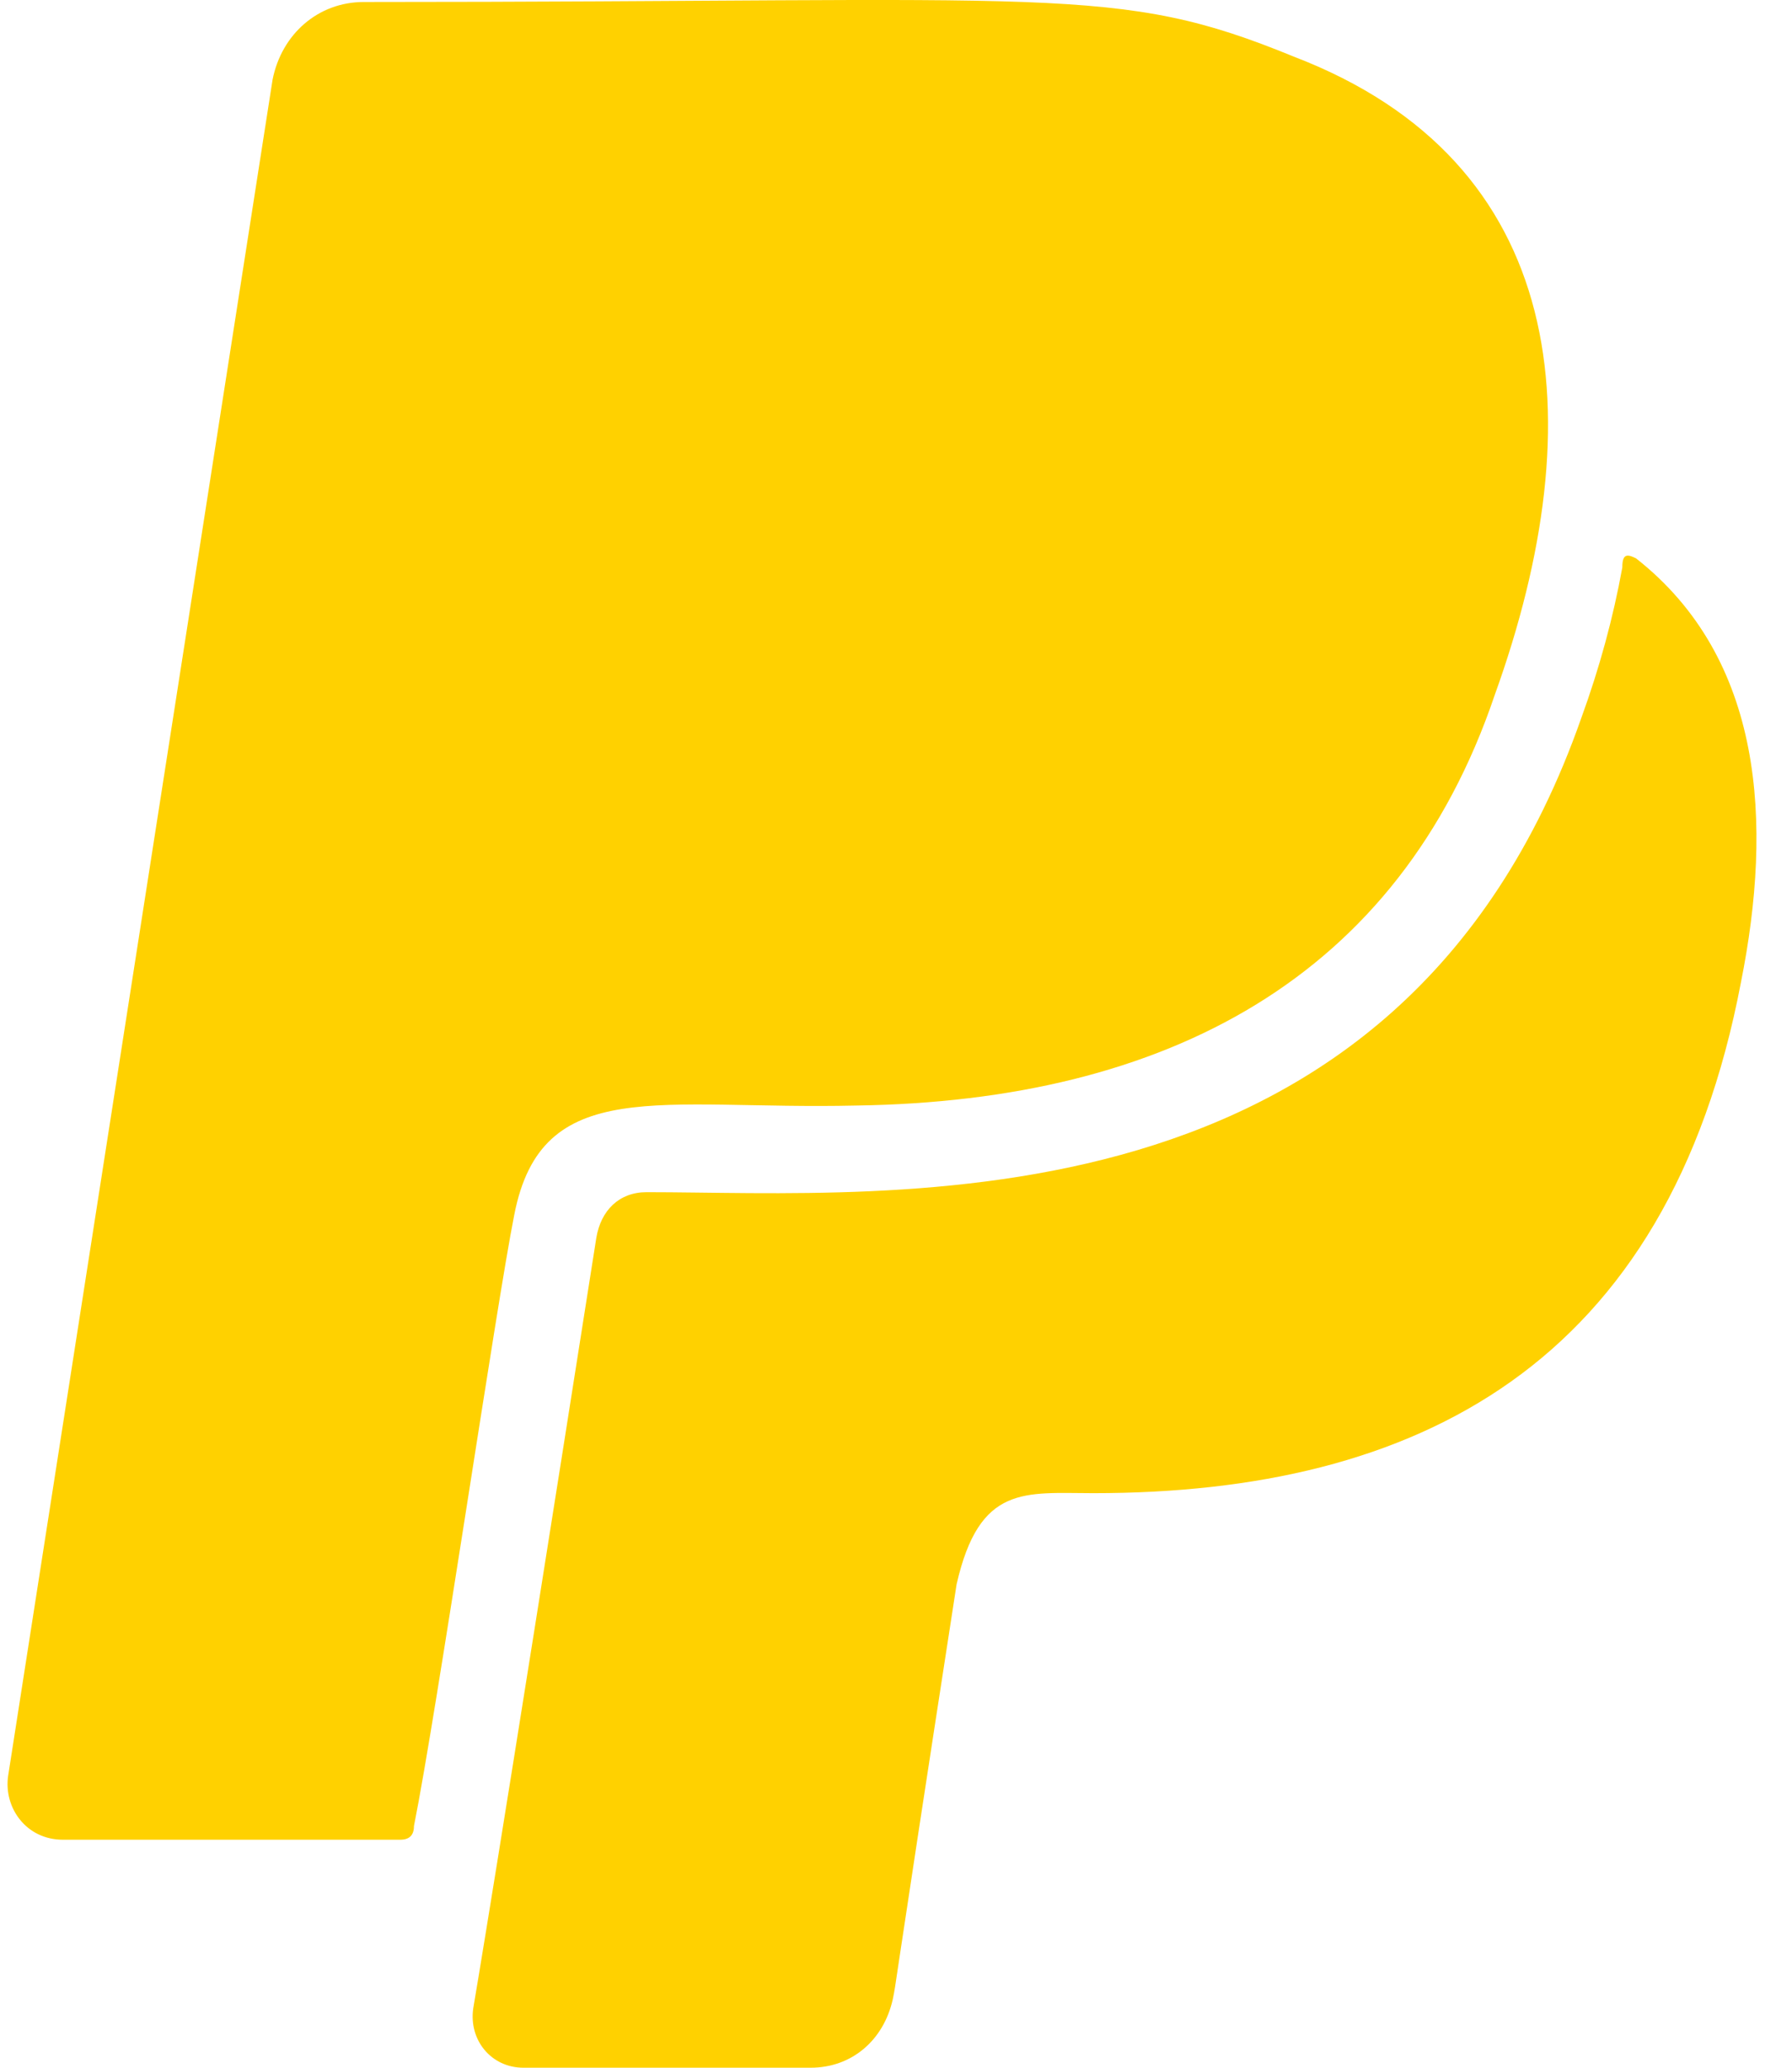 <svg width="26" height="30" viewBox="0 0 26 30" fill="none" xmlns="http://www.w3.org/2000/svg">
<path d="M7.461 17.628C7.197 18.951 6.337 24.84 6.006 26.494C6.006 26.626 5.94 26.692 5.807 26.692H0.912C0.382 26.692 0.051 26.229 0.118 25.766L3.955 1.154C4.087 0.493 4.617 0.029 5.278 0.029C15.401 0.029 16.195 -0.235 18.775 0.823C22.744 2.345 23.141 6.05 21.686 10.086C20.297 14.188 16.922 15.974 12.423 16.04C9.579 16.106 7.858 15.577 7.461 17.628ZM23.737 8.101C23.605 8.035 23.538 8.035 23.538 8.233C23.406 8.961 23.208 9.689 22.943 10.417C20.297 17.959 12.953 17.297 9.38 17.297C8.983 17.297 8.718 17.562 8.652 17.959C7.197 27.221 6.866 29.14 6.866 29.14C6.8 29.603 7.131 30 7.594 30H11.762C12.357 30 12.82 29.603 12.953 29.008C13.019 28.677 12.887 29.405 13.879 22.987C14.21 21.532 14.871 21.664 15.864 21.664C20.561 21.664 24.2 19.811 25.259 14.254C25.722 11.938 25.589 9.556 23.737 8.101Z" fill="#FFD100"/>
</svg>
